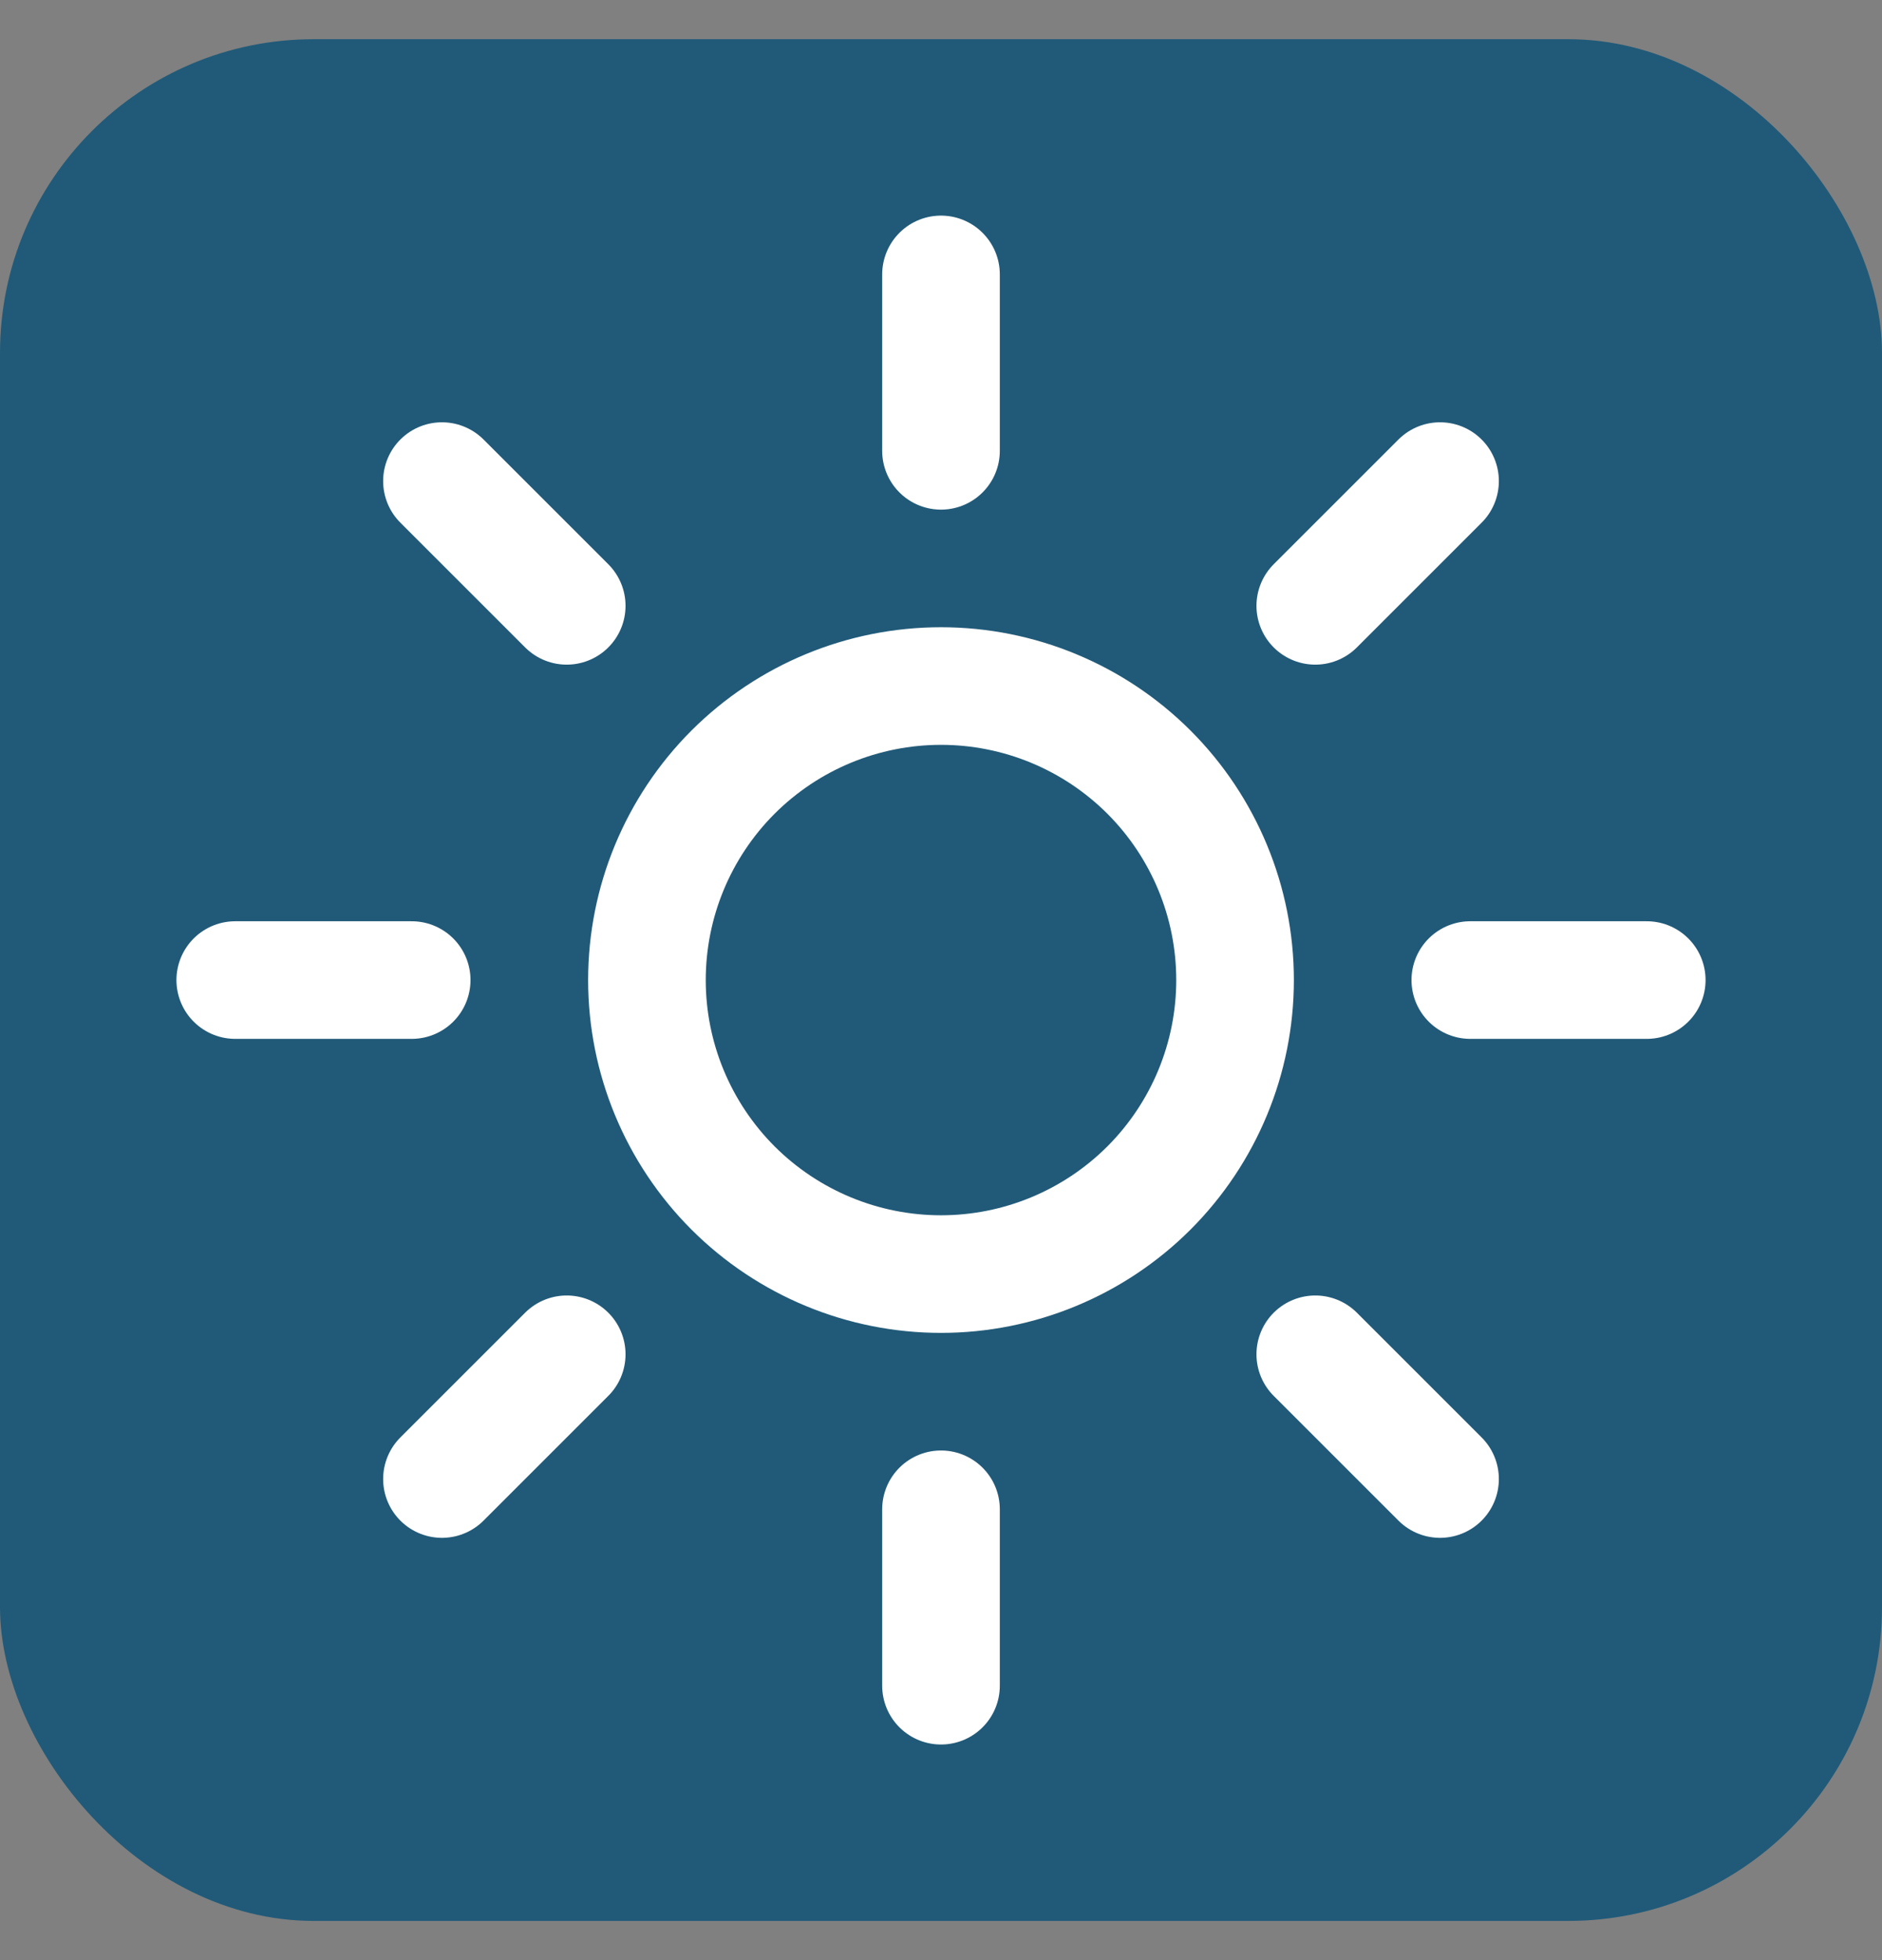 <svg width="24" height="25" viewBox="0 0 24 25" fill="none" xmlns="http://www.w3.org/2000/svg">
<rect x="0" y="0" width="24" height="25" fill="#808080" stroke="none"/>
<rect y="0.5" width="24" height="24" rx="4" fill="#215A78"/>
<path d="M12 3.5V5.75M18.364 6.136L16.773 7.727M21 12.5H18.75M18.364 18.864L16.773 17.273M12 19.25V21.5M7.227 17.273L5.636 18.864M5.25 12.5H3M7.227 7.727L5.636 6.136M15.75 12.5C15.75 13.495 15.355 14.448 14.652 15.152C13.948 15.855 12.995 16.25 12 16.25C11.005 16.25 10.052 15.855 9.348 15.152C8.645 14.448 8.25 13.495 8.25 12.5C8.25 11.505 8.645 10.552 9.348 9.848C10.052 9.145 11.005 8.75 12 8.75C12.995 8.75 13.948 9.145 14.652 9.848C15.355 10.552 15.75 11.505 15.75 12.5Z" stroke="white" stroke-width="1.5" stroke-linecap="round" stroke-linejoin="round"/>
</svg>

